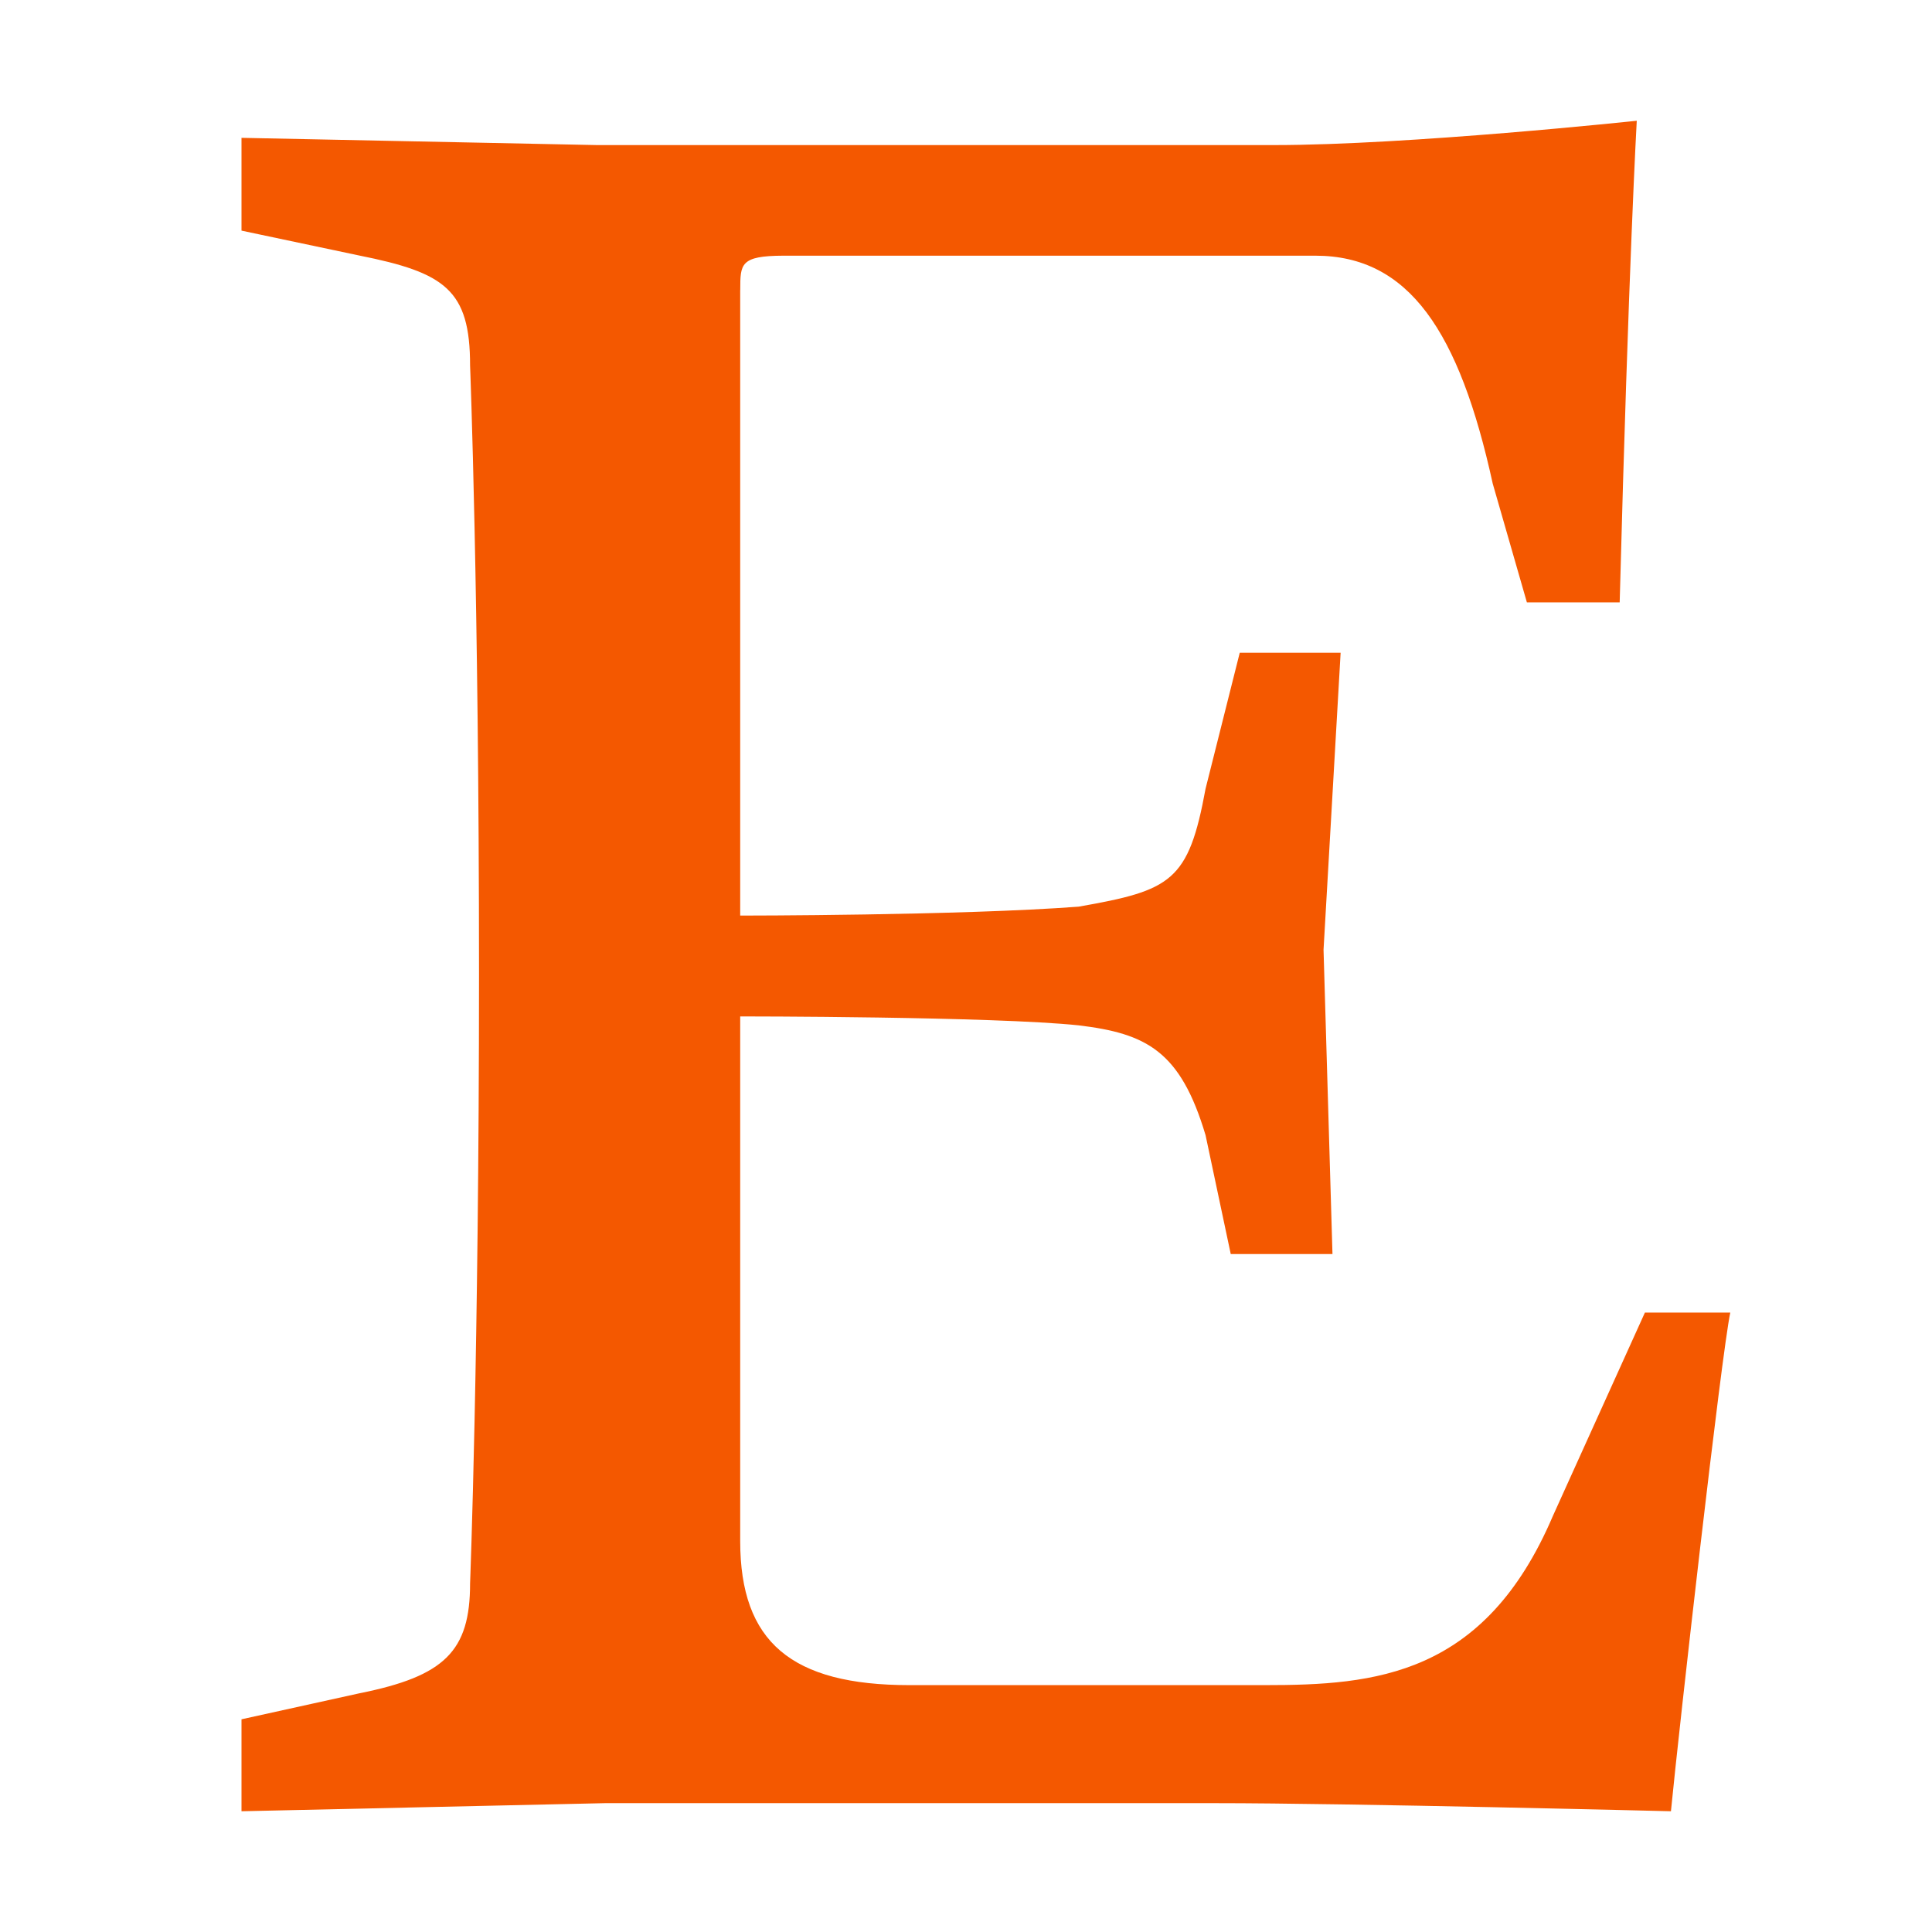 <svg xmlns="http://www.w3.org/2000/svg" width="32" height="32" fill="none"><path fill="#F45800" d="M12.26 4.803v10.362s3.651 0 5.606-.148c1.536-.27 1.82-.417 2.102-1.954l.566-2.251h1.671l-.283 4.919.148 5.04h-1.685l-.417-1.968c-.417-1.4-.983-1.685-2.102-1.82-1.401-.148-5.606-.148-5.606-.148v8.69c0 1.672.848 2.386 2.803 2.386h5.888c1.82 0 3.638-.148 4.77-2.803l1.524-3.368h1.414c-.148.7-.848 6.872-.983 8.26 0 0-5.323-.134-7.56-.134H10.023L4 30v-1.523l1.954-.431c1.414-.283 1.832-.7 1.832-1.82 0 0 .148-3.786.148-10.093 0-6.292-.148-10.08-.148-10.08 0-1.254-.418-1.537-1.832-1.82L4 3.82V2.283l5.888.12H21.1c2.238 0 6.01-.403 6.01-.403s-.135 2.372-.283 7.977h-1.537l-.566-1.968c-.552-2.52-1.388-3.774-2.937-3.774h-8.812c-.714.002-.714.137-.714.568Z"/></svg>